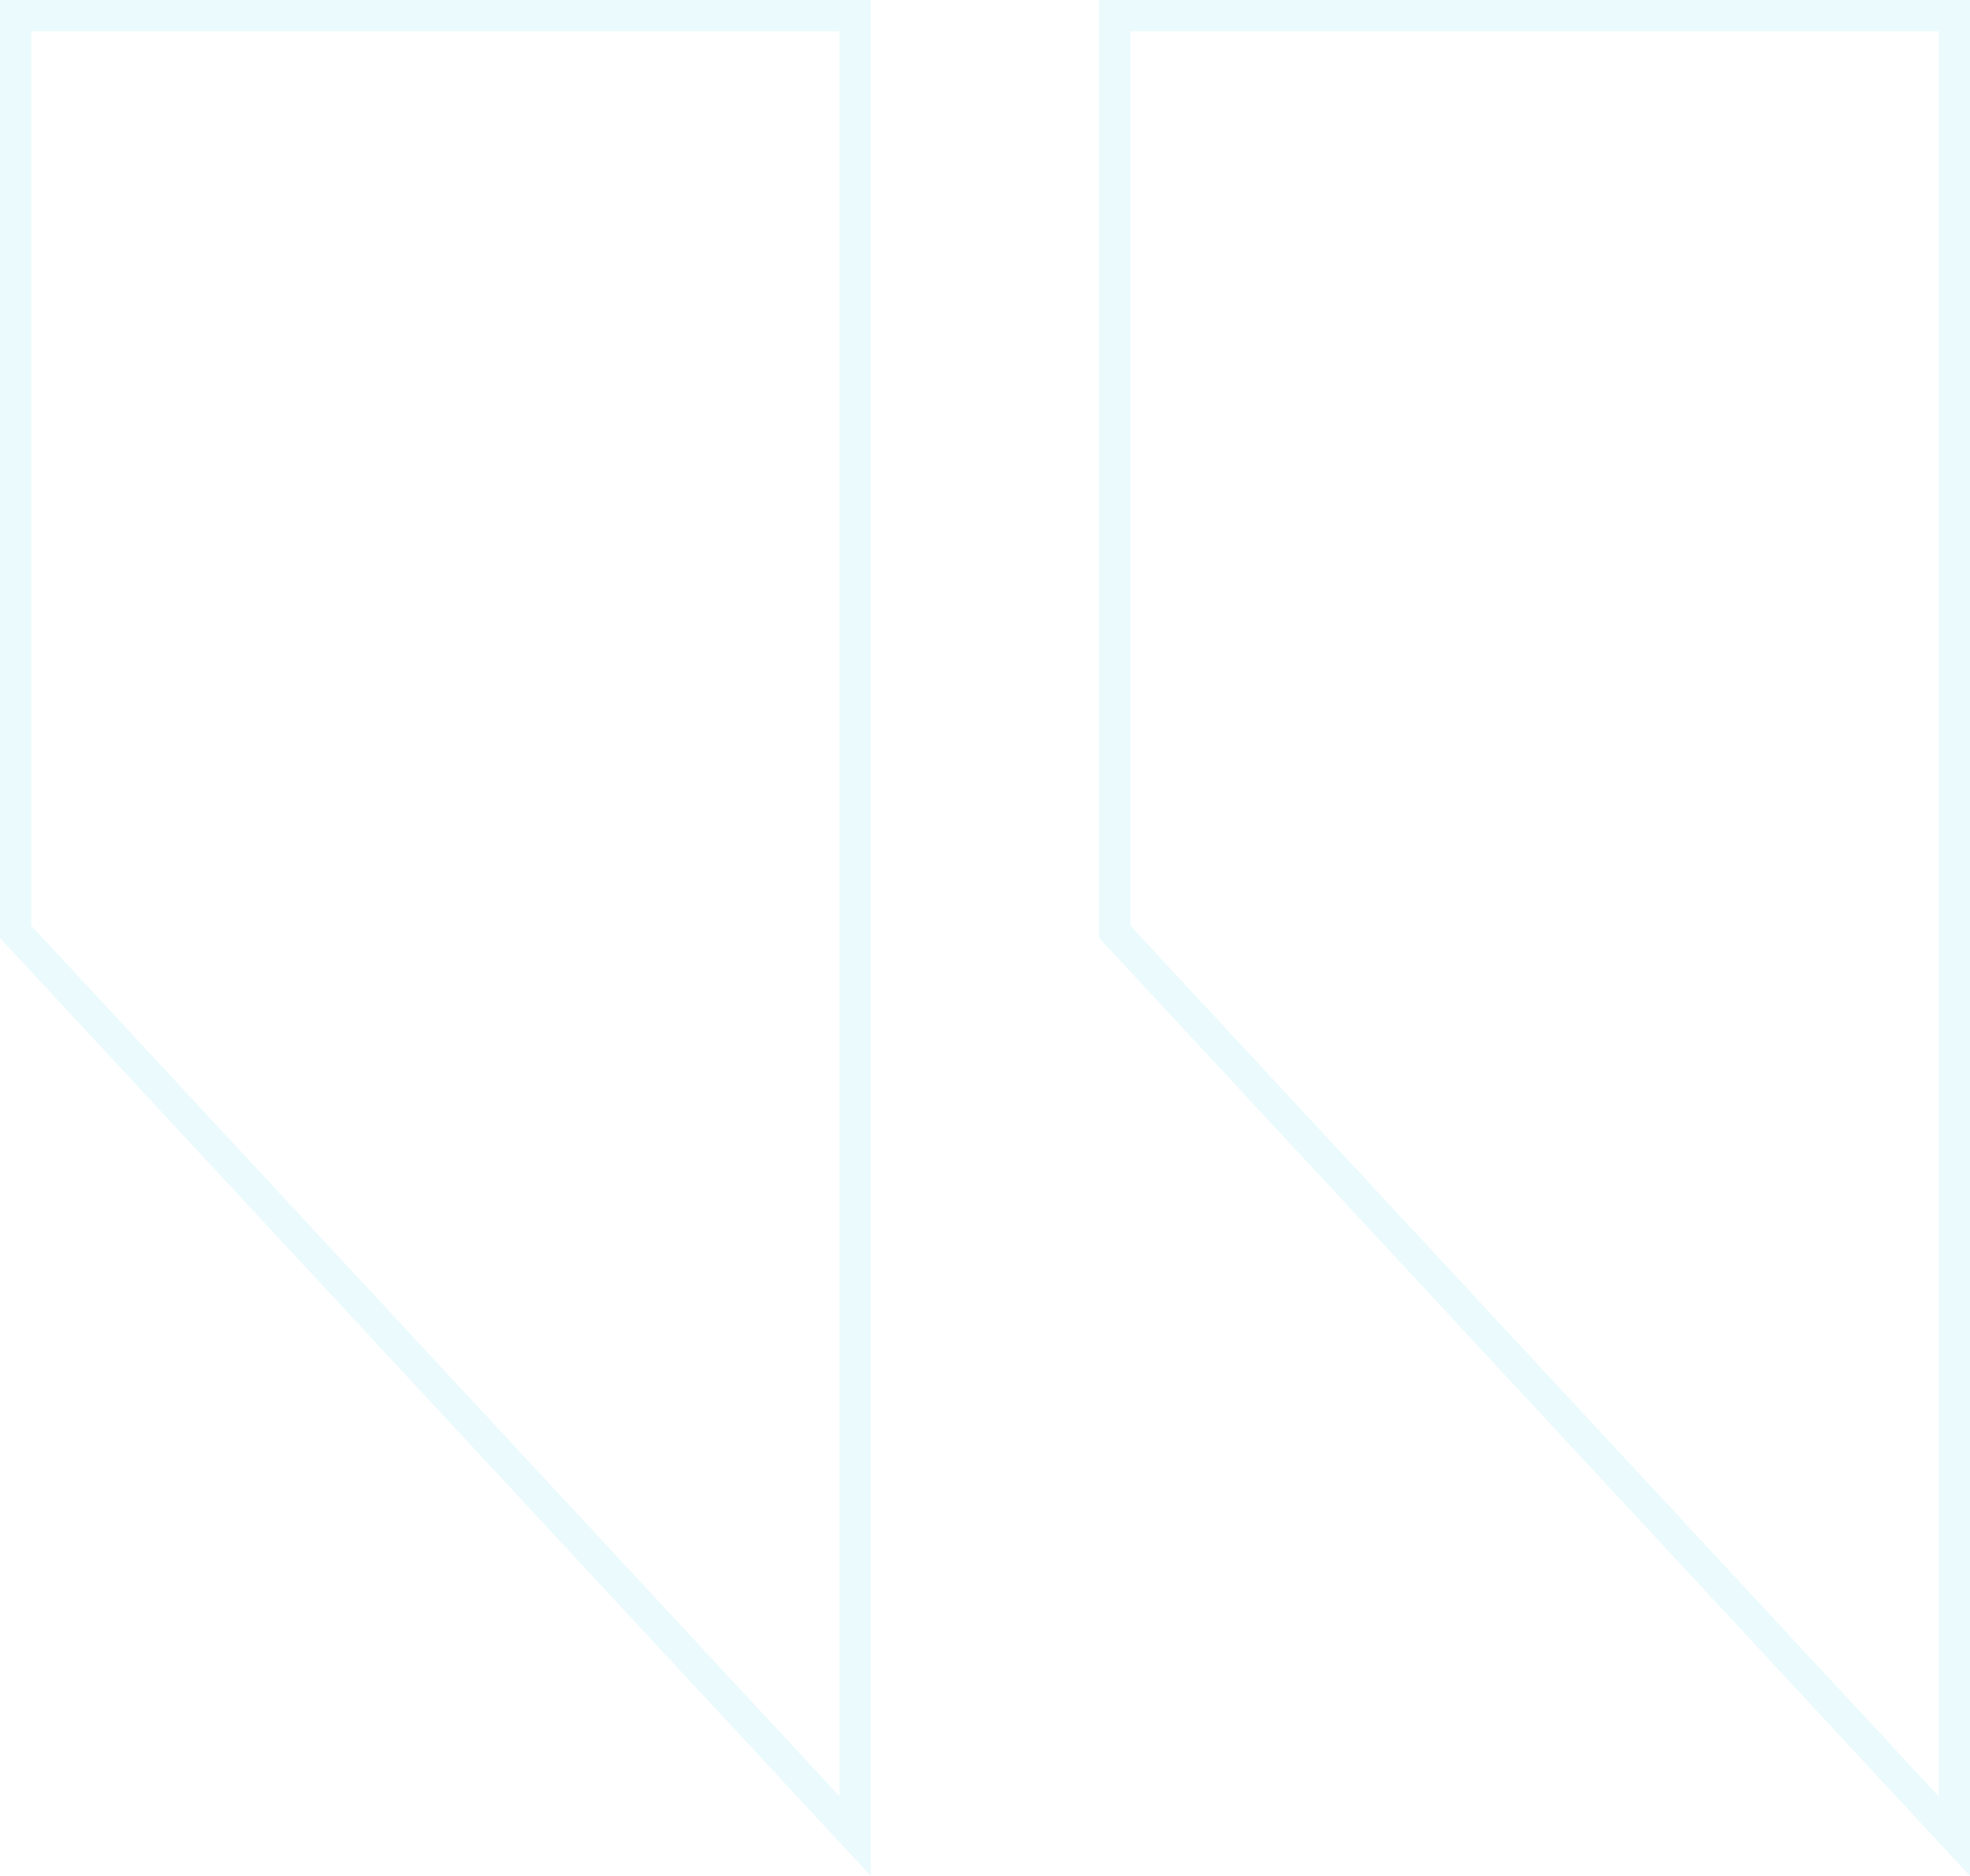 <svg width="63" height="60" viewBox="0 0 63 60" fill="none" xmlns="http://www.w3.org/2000/svg">
<path opacity="0.1" d="M35.65 29.804L62.5 58.727V0.5H35.65V29.804ZM0.5 29.804L27.349 58.726V0.5H0.5V29.804Z" stroke="#3BCFE3"/>
</svg>
